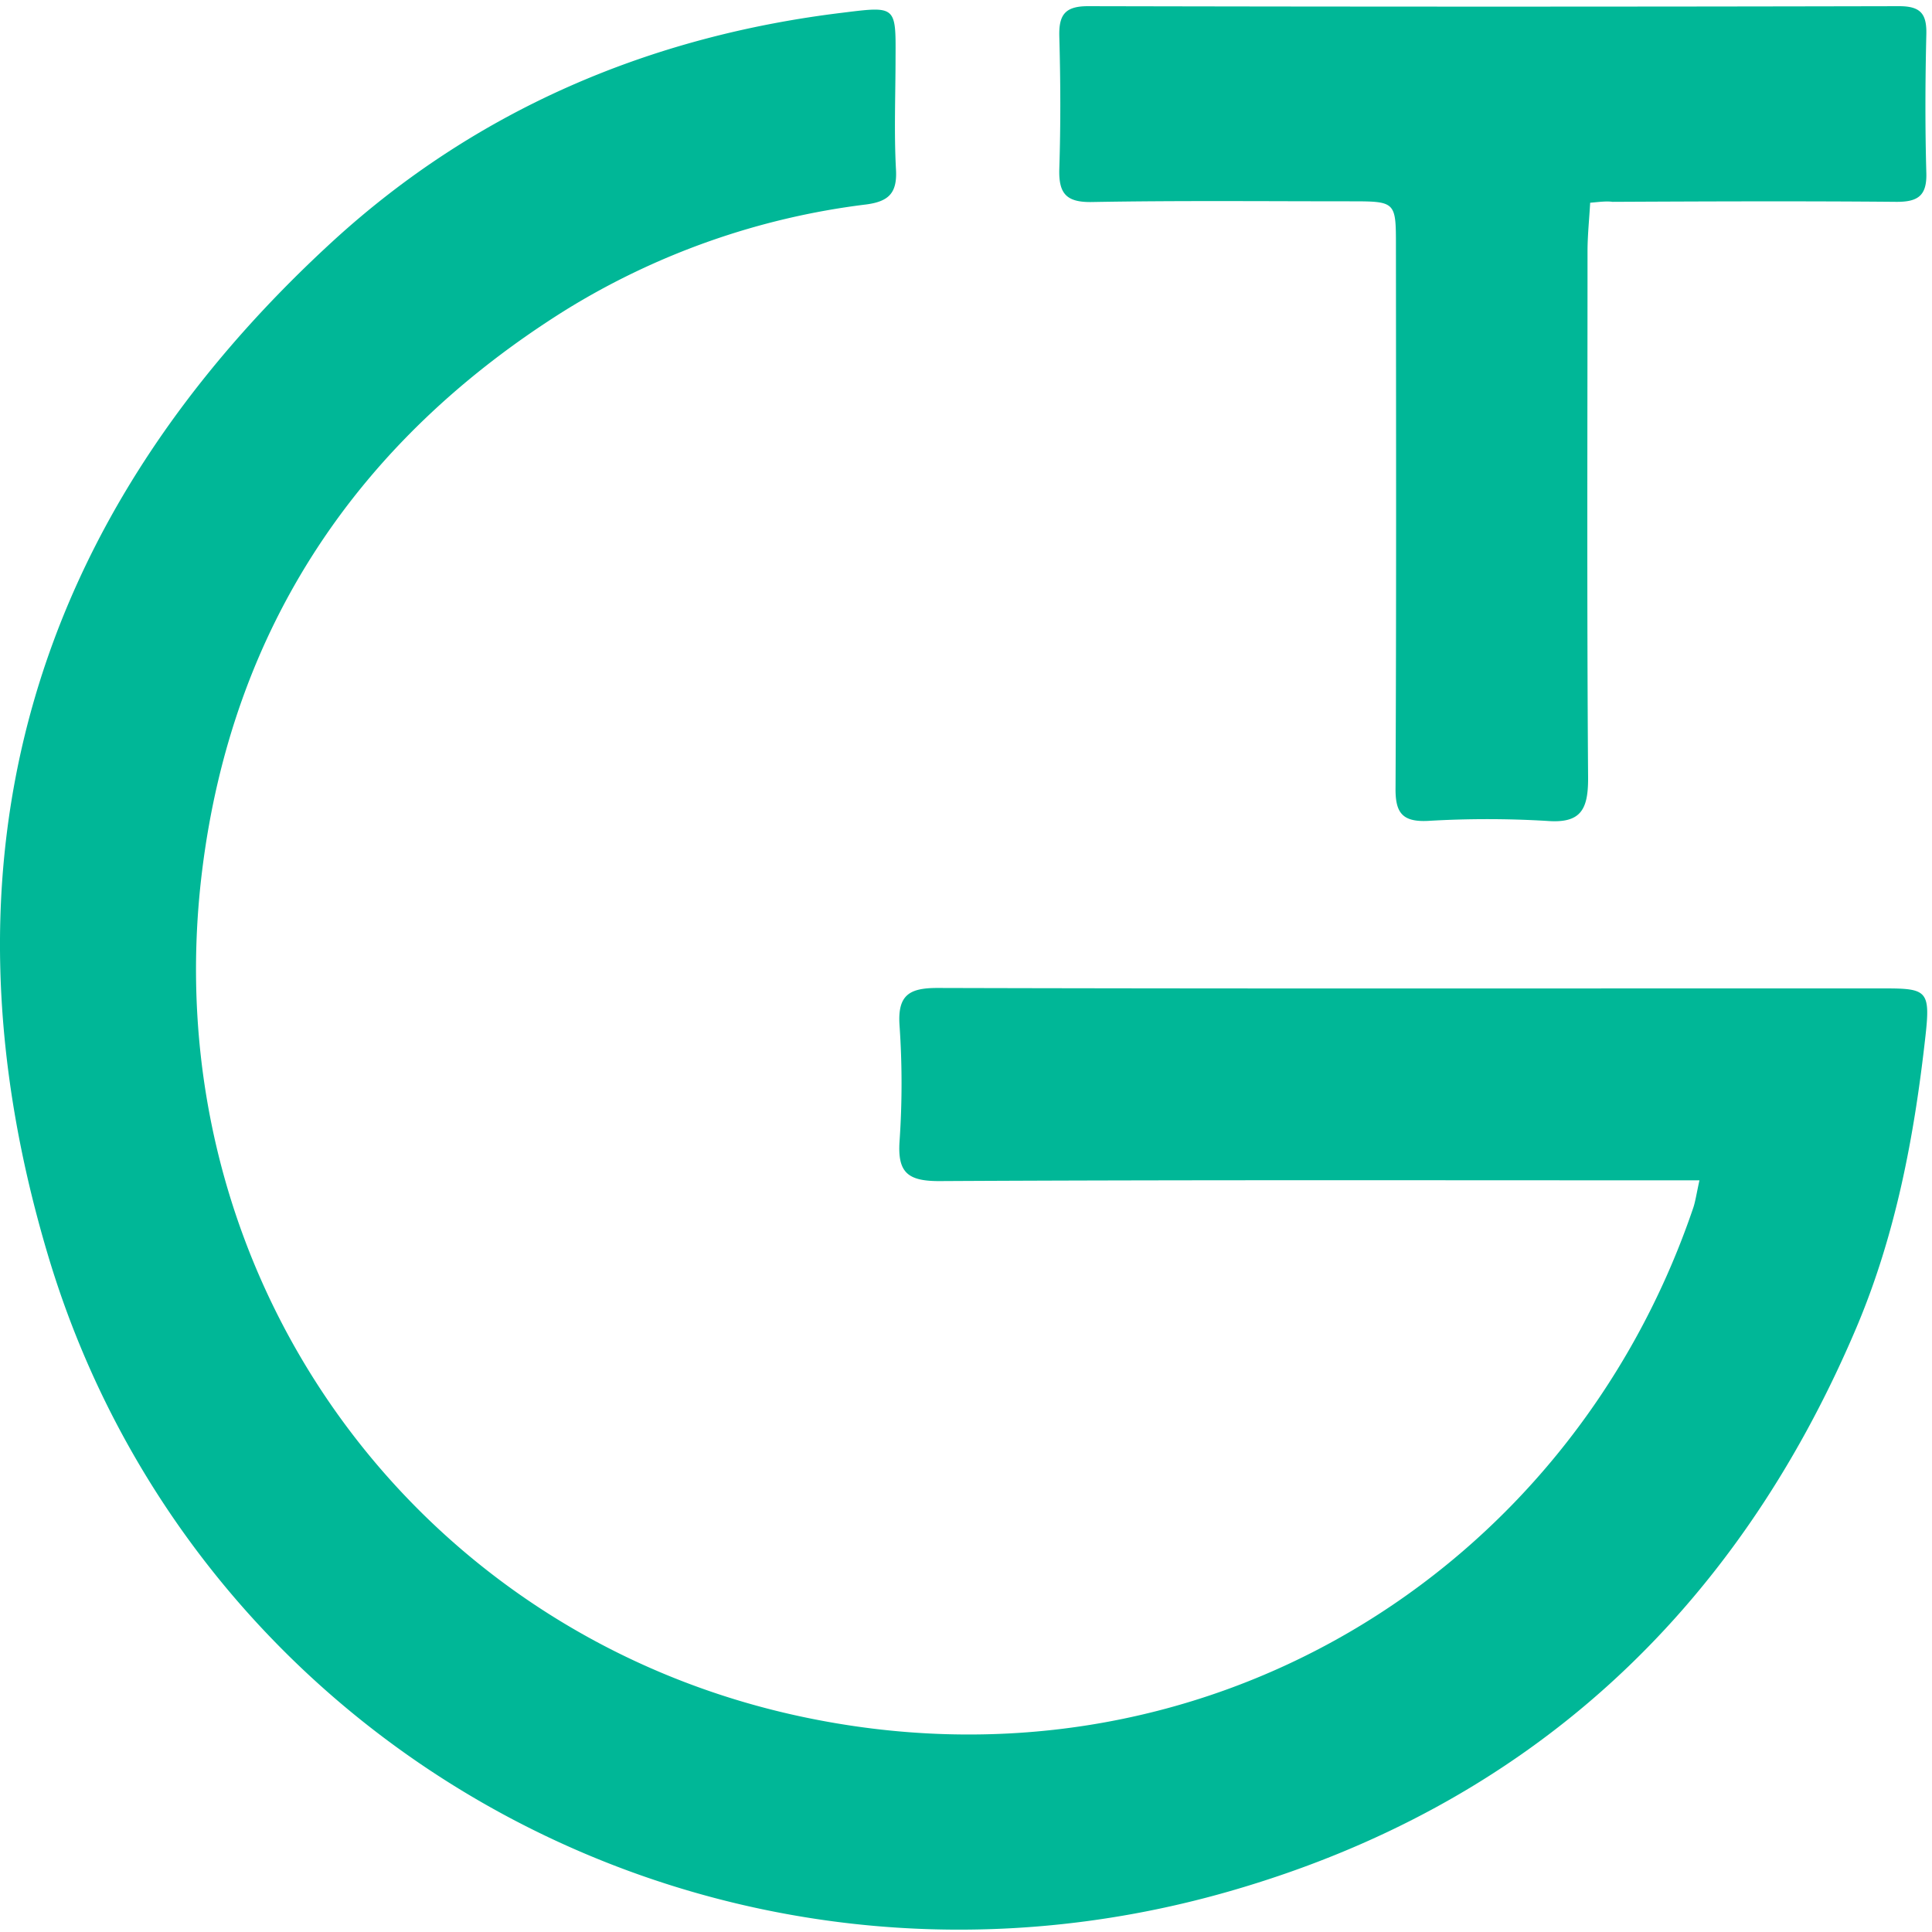 <svg width="300" height="300" fill="none" xmlns="http://www.w3.org/2000/svg"><path d="M263.89 183.28h-6.61c-37.15 0-74.31-.08-111.46.12-4.85 0-6.46-1.32-6.14-6.16.416-5.993.416-12.007 0-18-.34-4.87 1.65-5.84 6-5.83 43 .12 86 .07 129 .07h18c6.5 0 7.09.37 6.31 7.35-1.73 15.56-4.6 30.88-10.77 45.42-18.8 44.26-51.11 74.12-97.18 87.39C111.68 316.52 30.46 271.84 7.48 195-10.81 133.88 4.62 80.57 51.77 37.37 74.06 17 101 5.54 131.11 1.94c8-1 8-.94 7.95 6.93 0 5.83-.25 11.67.07 17.49.2 3.66-1.17 4.93-4.64 5.39a115.46 115.46 0 00-46.71 16.42c-32.3 20.24-51.73 49.37-56.39 87-7.75 62.54 32.55 118.16 92.42 131.25 62.3 13.62 119.69-21.85 139.08-78.76.36-1.02.51-2.16 1-4.38z" fill="#00B797"/><path d="M246.92 31.48c-.14 2.53-.4 5-.41 7.41 0 27.32-.11 54.64.09 82 0 4.89-1.18 7-6.42 6.58a156.078 156.078 0 00-18.48 0c-4.06.19-5.06-1.37-5-5.21.13-28 .08-56 .06-84 0-7 0-7-7.19-7-13.32 0-26.66-.13-40 .11-4.08.08-5.2-1.38-5.08-5.2.22-6.83.19-13.66 0-20.49-.09-3.35.85-4.73 4.48-4.72 42 .093 83.98.093 125.94 0 3.38 0 4.29 1.24 4.21 4.4-.17 7.16-.2 14.33 0 21.49.11 3.61-1.37 4.52-4.73 4.49-14.66-.13-29.32-.07-44 0-.97-.13-1.95.01-3.47.14z" fill="#00B797"/></svg>